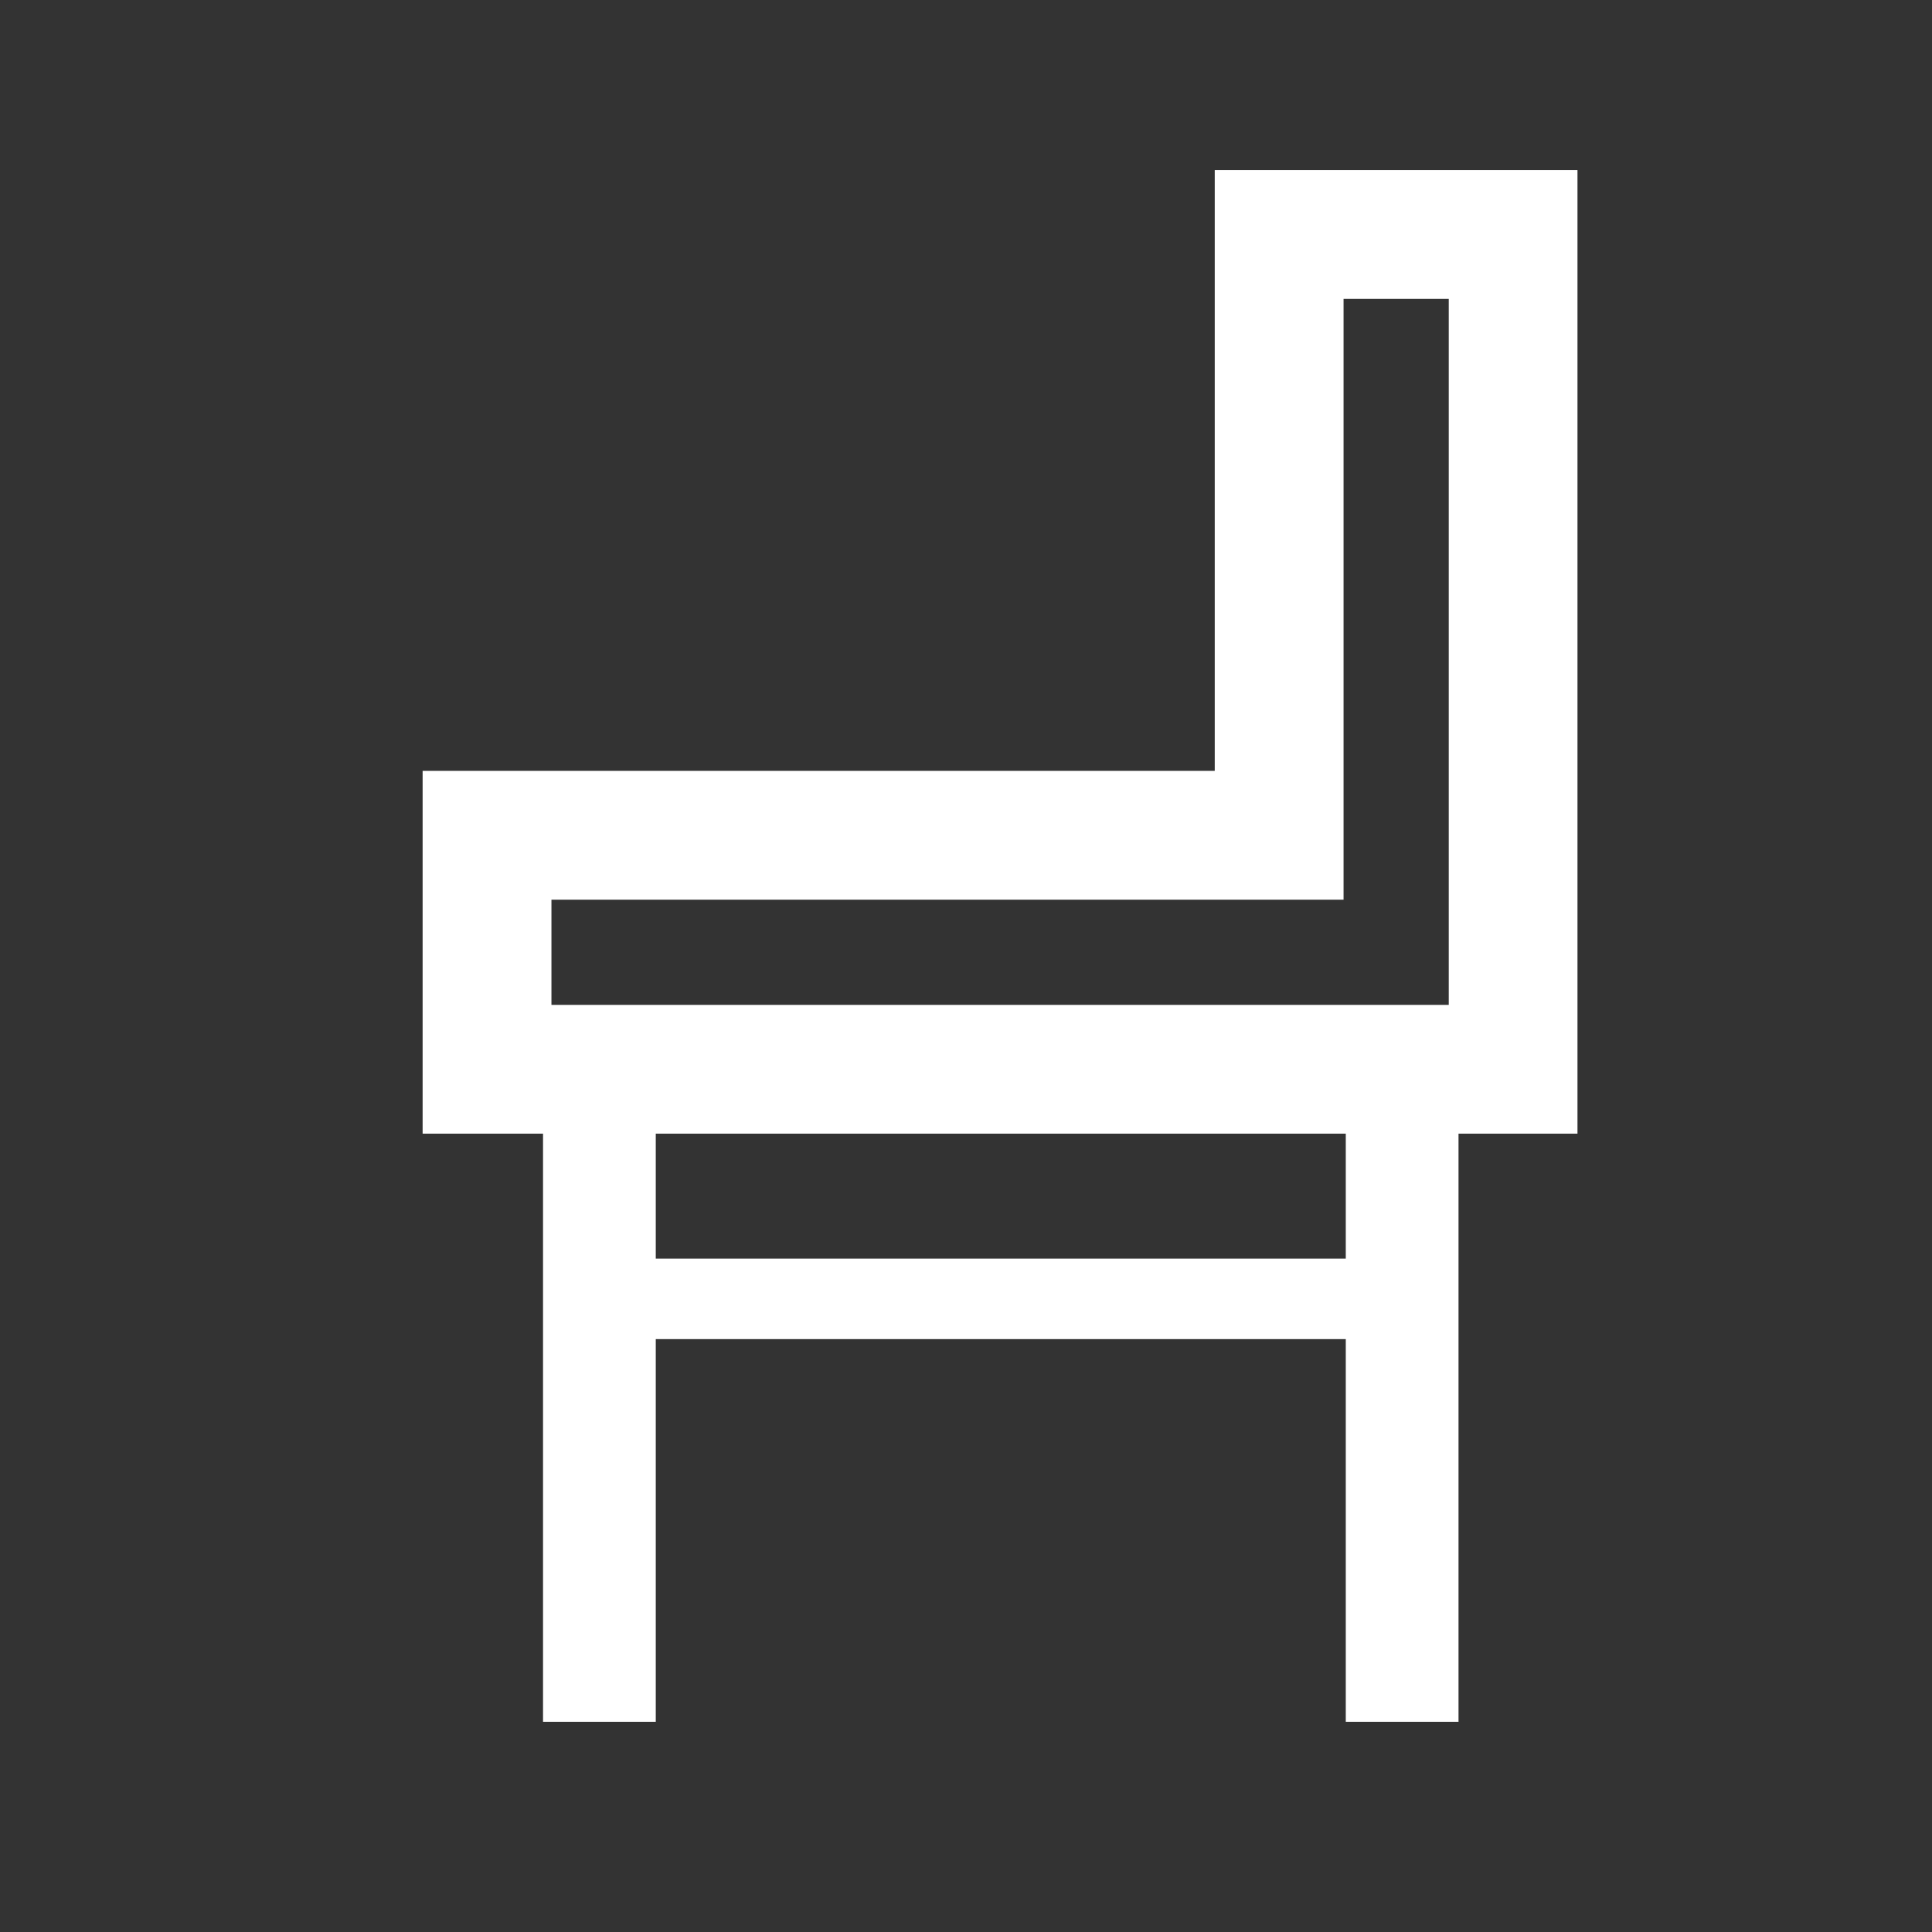 <svg width="40" height="40" viewBox="0 0 40 40" fill="none" xmlns="http://www.w3.org/2000/svg">
<rect x="0" y="0" width="40" height="40" fill="#333333" stroke="none"/>
<path d="M25.15 3.521V15.96H8.75V23.471H11.243V35.648H13.577V27.725H27.863V35.648H30.197V23.471H32.66V3.521H25.148H25.15ZM27.863 26.058H13.577V23.471H27.863V26.058ZM29.993 20.805H11.417V18.627H27.817V6.188H29.995V20.805H29.993Z" fill="white"/>
</svg>
